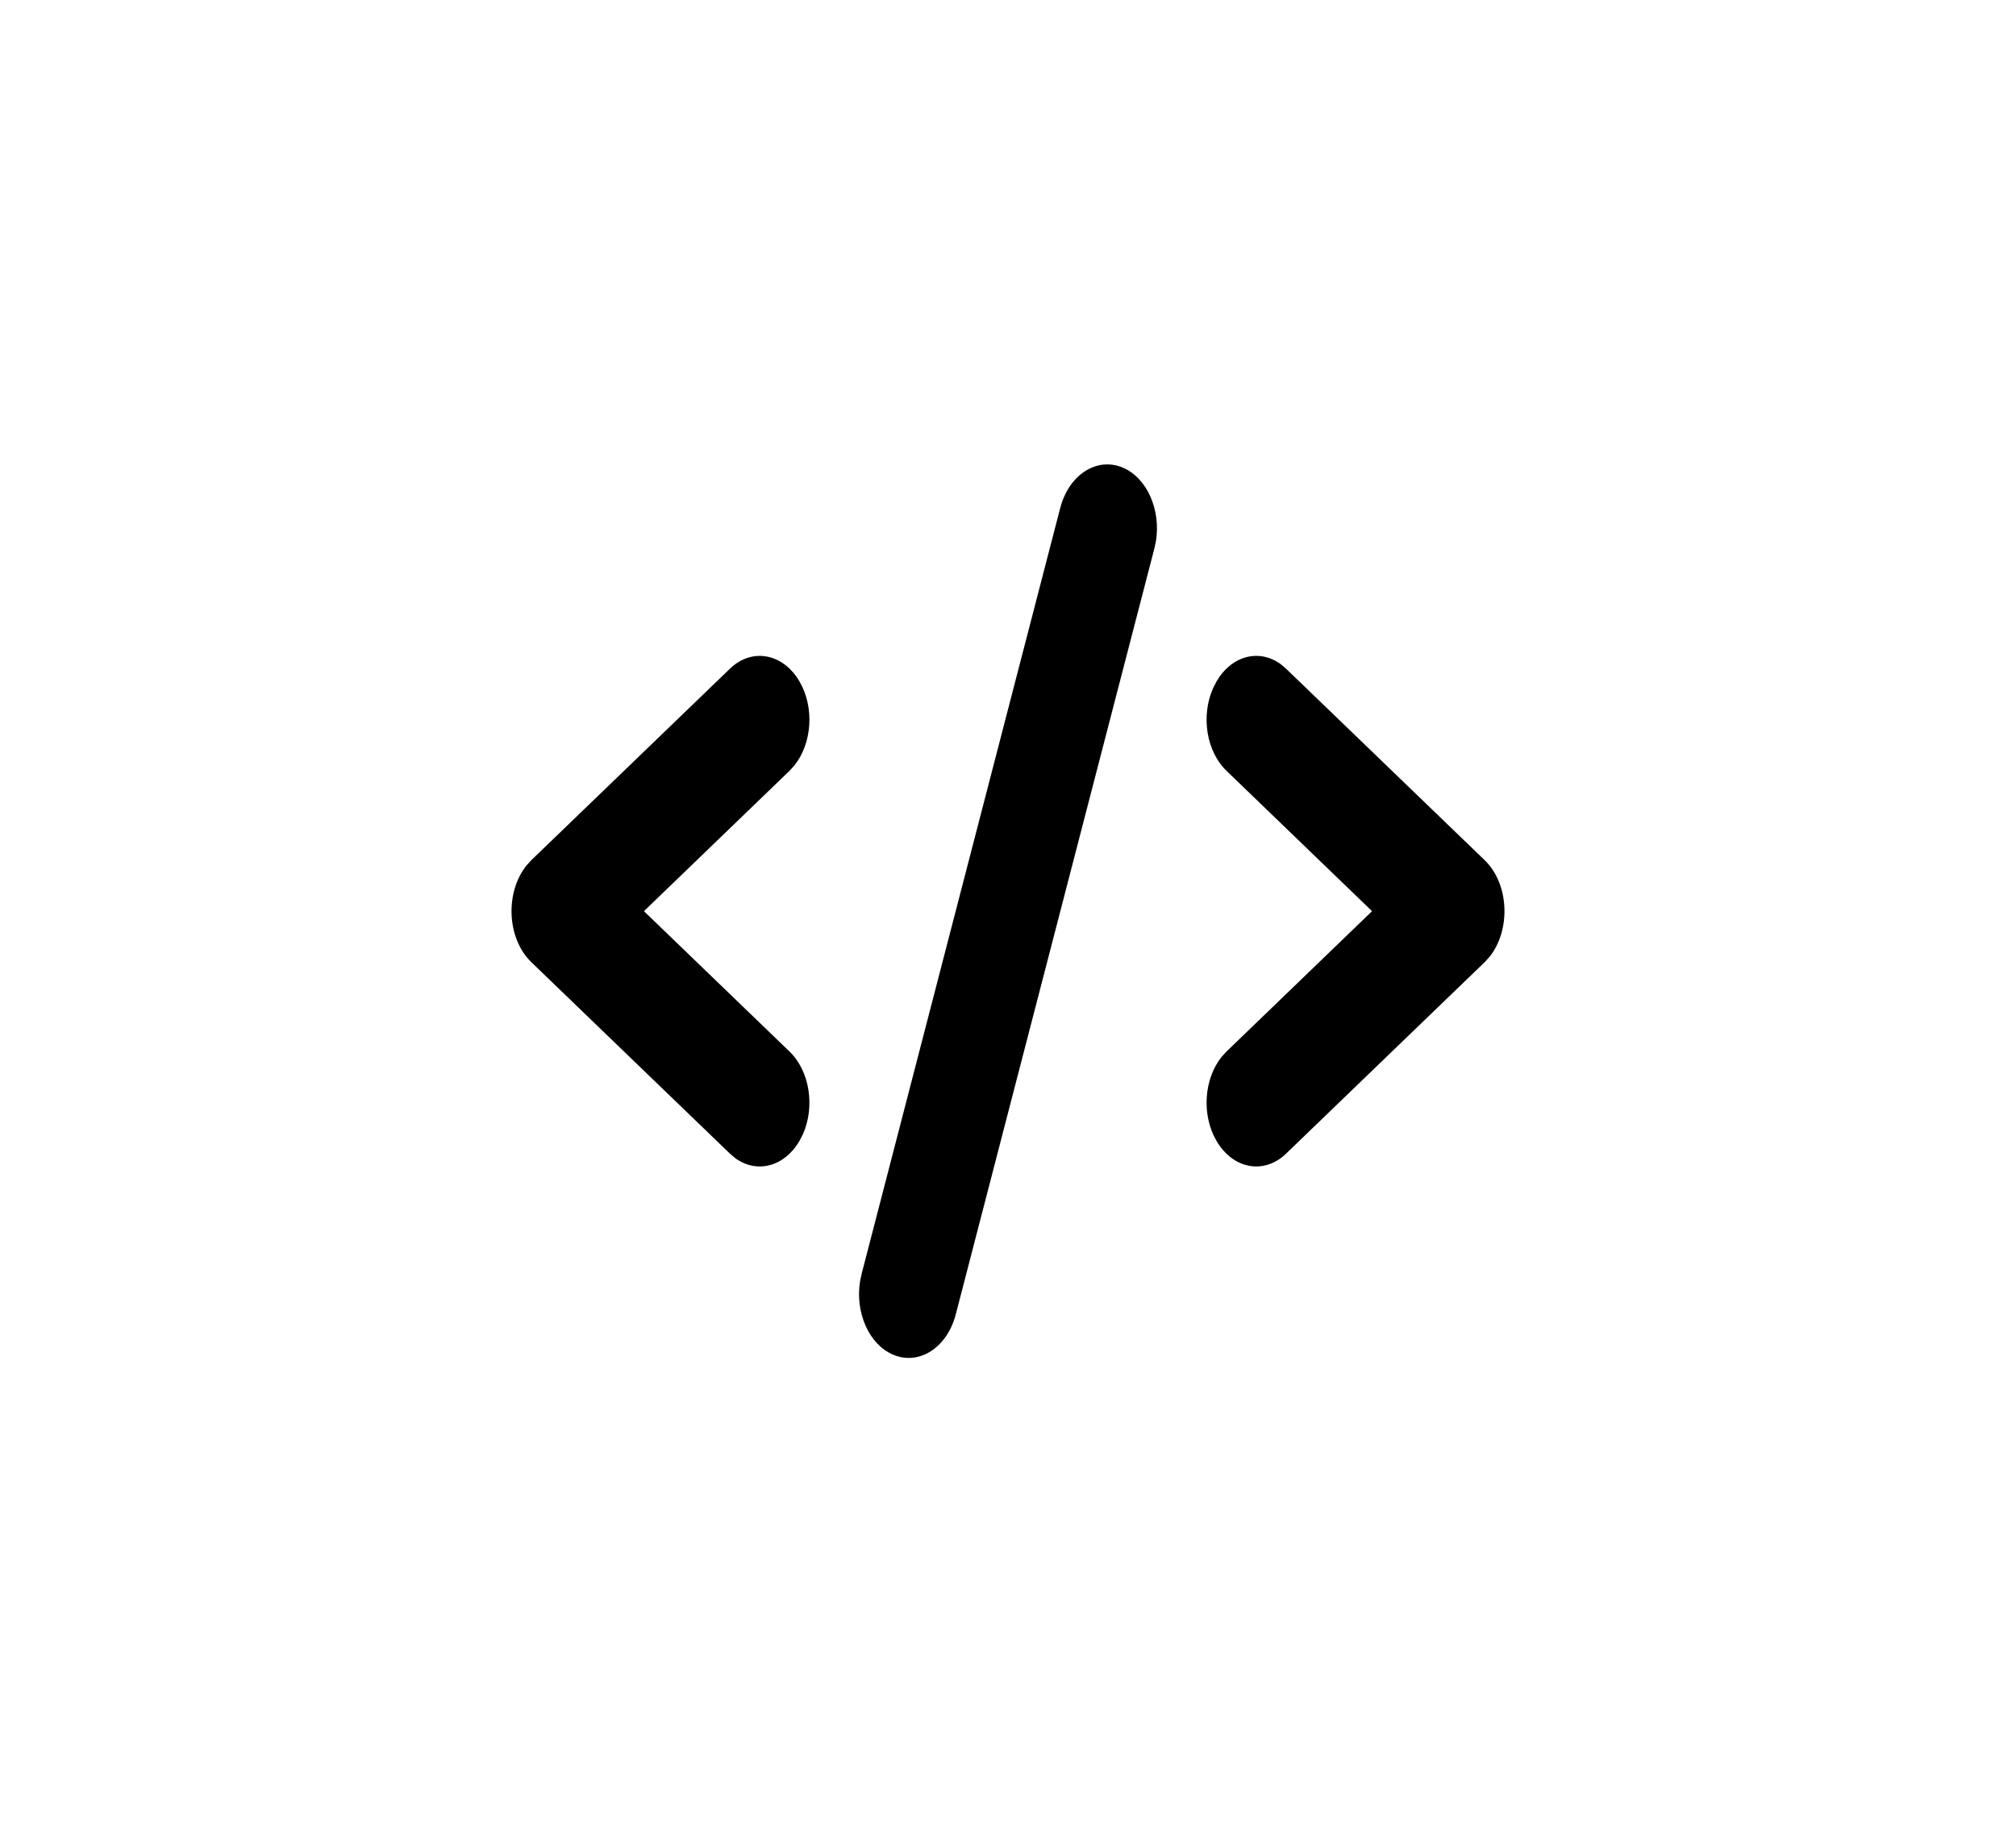 <svg xmlns="http://www.w3.org/2000/svg" width="67" height="61" viewBox="0 0 67 61" fill="none"><rect width="67" height="61" fill="white"></rect><g clip-path="url(#clip0_173_1348)"><g clip-path="url(#clip1_173_1348)"><path d="M37.322 15.547C38.124 15.891 38.585 16.951 38.416 17.991L38.365 18.23L31.765 43.688C31.477 44.799 30.543 45.4 29.678 45.029C28.875 44.685 28.415 43.625 28.584 42.585L28.635 42.346L35.235 16.889C35.523 15.777 36.457 15.176 37.322 15.547ZM26.57 22.651C27.075 23.516 26.988 24.716 26.398 25.448L26.24 25.621L21.401 30.288L26.24 34.955C26.913 35.604 27.091 36.787 26.684 37.702L26.57 37.925C26.065 38.79 25.145 39.019 24.433 38.496L24.26 38.349L17.66 31.985C16.839 31.193 16.784 29.662 17.496 28.771L17.66 28.591L24.26 22.227C24.989 21.524 26.023 21.714 26.57 22.651ZM42.567 22.08L42.74 22.227L49.34 28.591C50.161 29.383 50.216 30.914 49.504 31.805L49.34 31.985L42.74 38.349C42.011 39.052 40.977 38.862 40.43 37.925C39.925 37.06 40.012 35.86 40.602 35.128L40.76 34.955L45.599 30.288L40.76 25.621C40.087 24.972 39.909 23.789 40.316 22.874L40.43 22.651C40.935 21.786 41.855 21.557 42.567 22.08Z" fill="black"></path></g></g><defs><clipPath id="clip0_173_1348"><rect width="39" height="36" fill="white" transform="translate(14 12)"></rect></clipPath><clipPath id="clip1_173_1348"><rect width="33" height="37.125" fill="white" transform="translate(17 15.438)"></rect></clipPath></defs></svg>